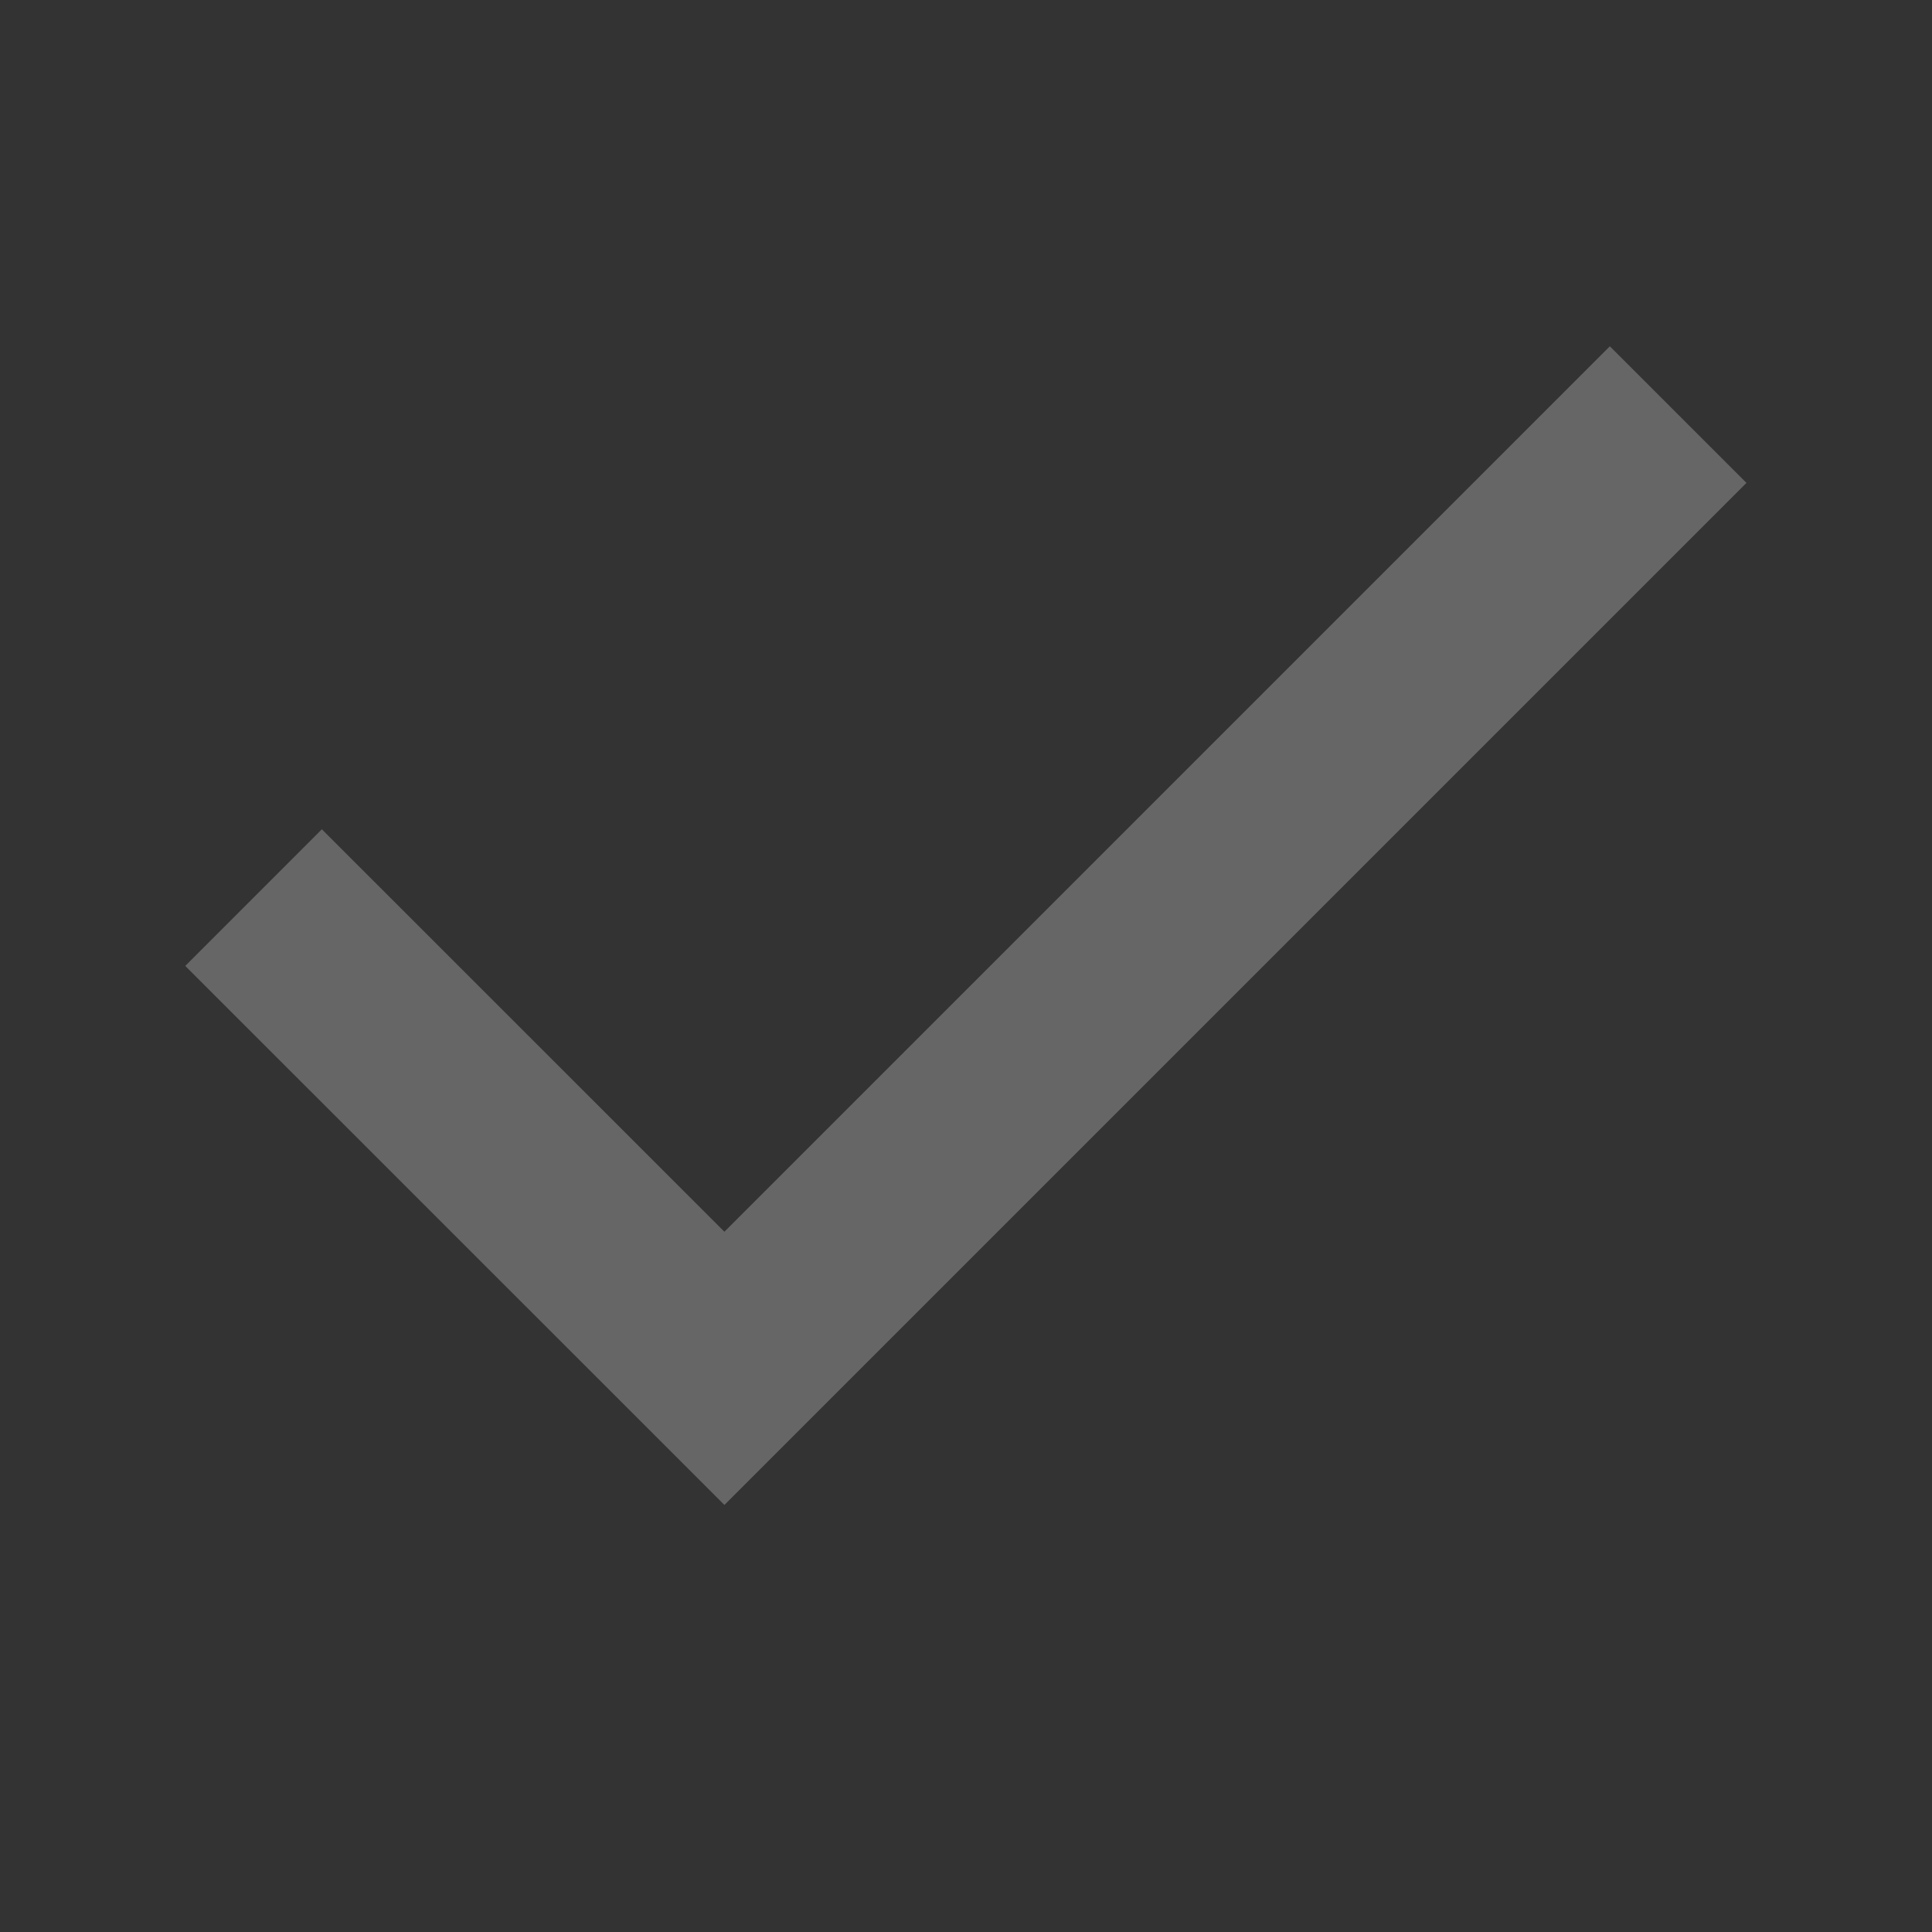 <svg width="20" height="20" viewBox="0 0 20 20" fill="none" xmlns="http://www.w3.org/2000/svg">
<rect x="0" y="0" width="20" height="20" fill="#333333" stroke="none"/>
<g opacity="0.25">
<path d="M16.665 4.999L7.499 14.165L3.332 9.999" stroke="white" stroke-width="2" stroke-linecap="square"/>
</g>
</svg>
